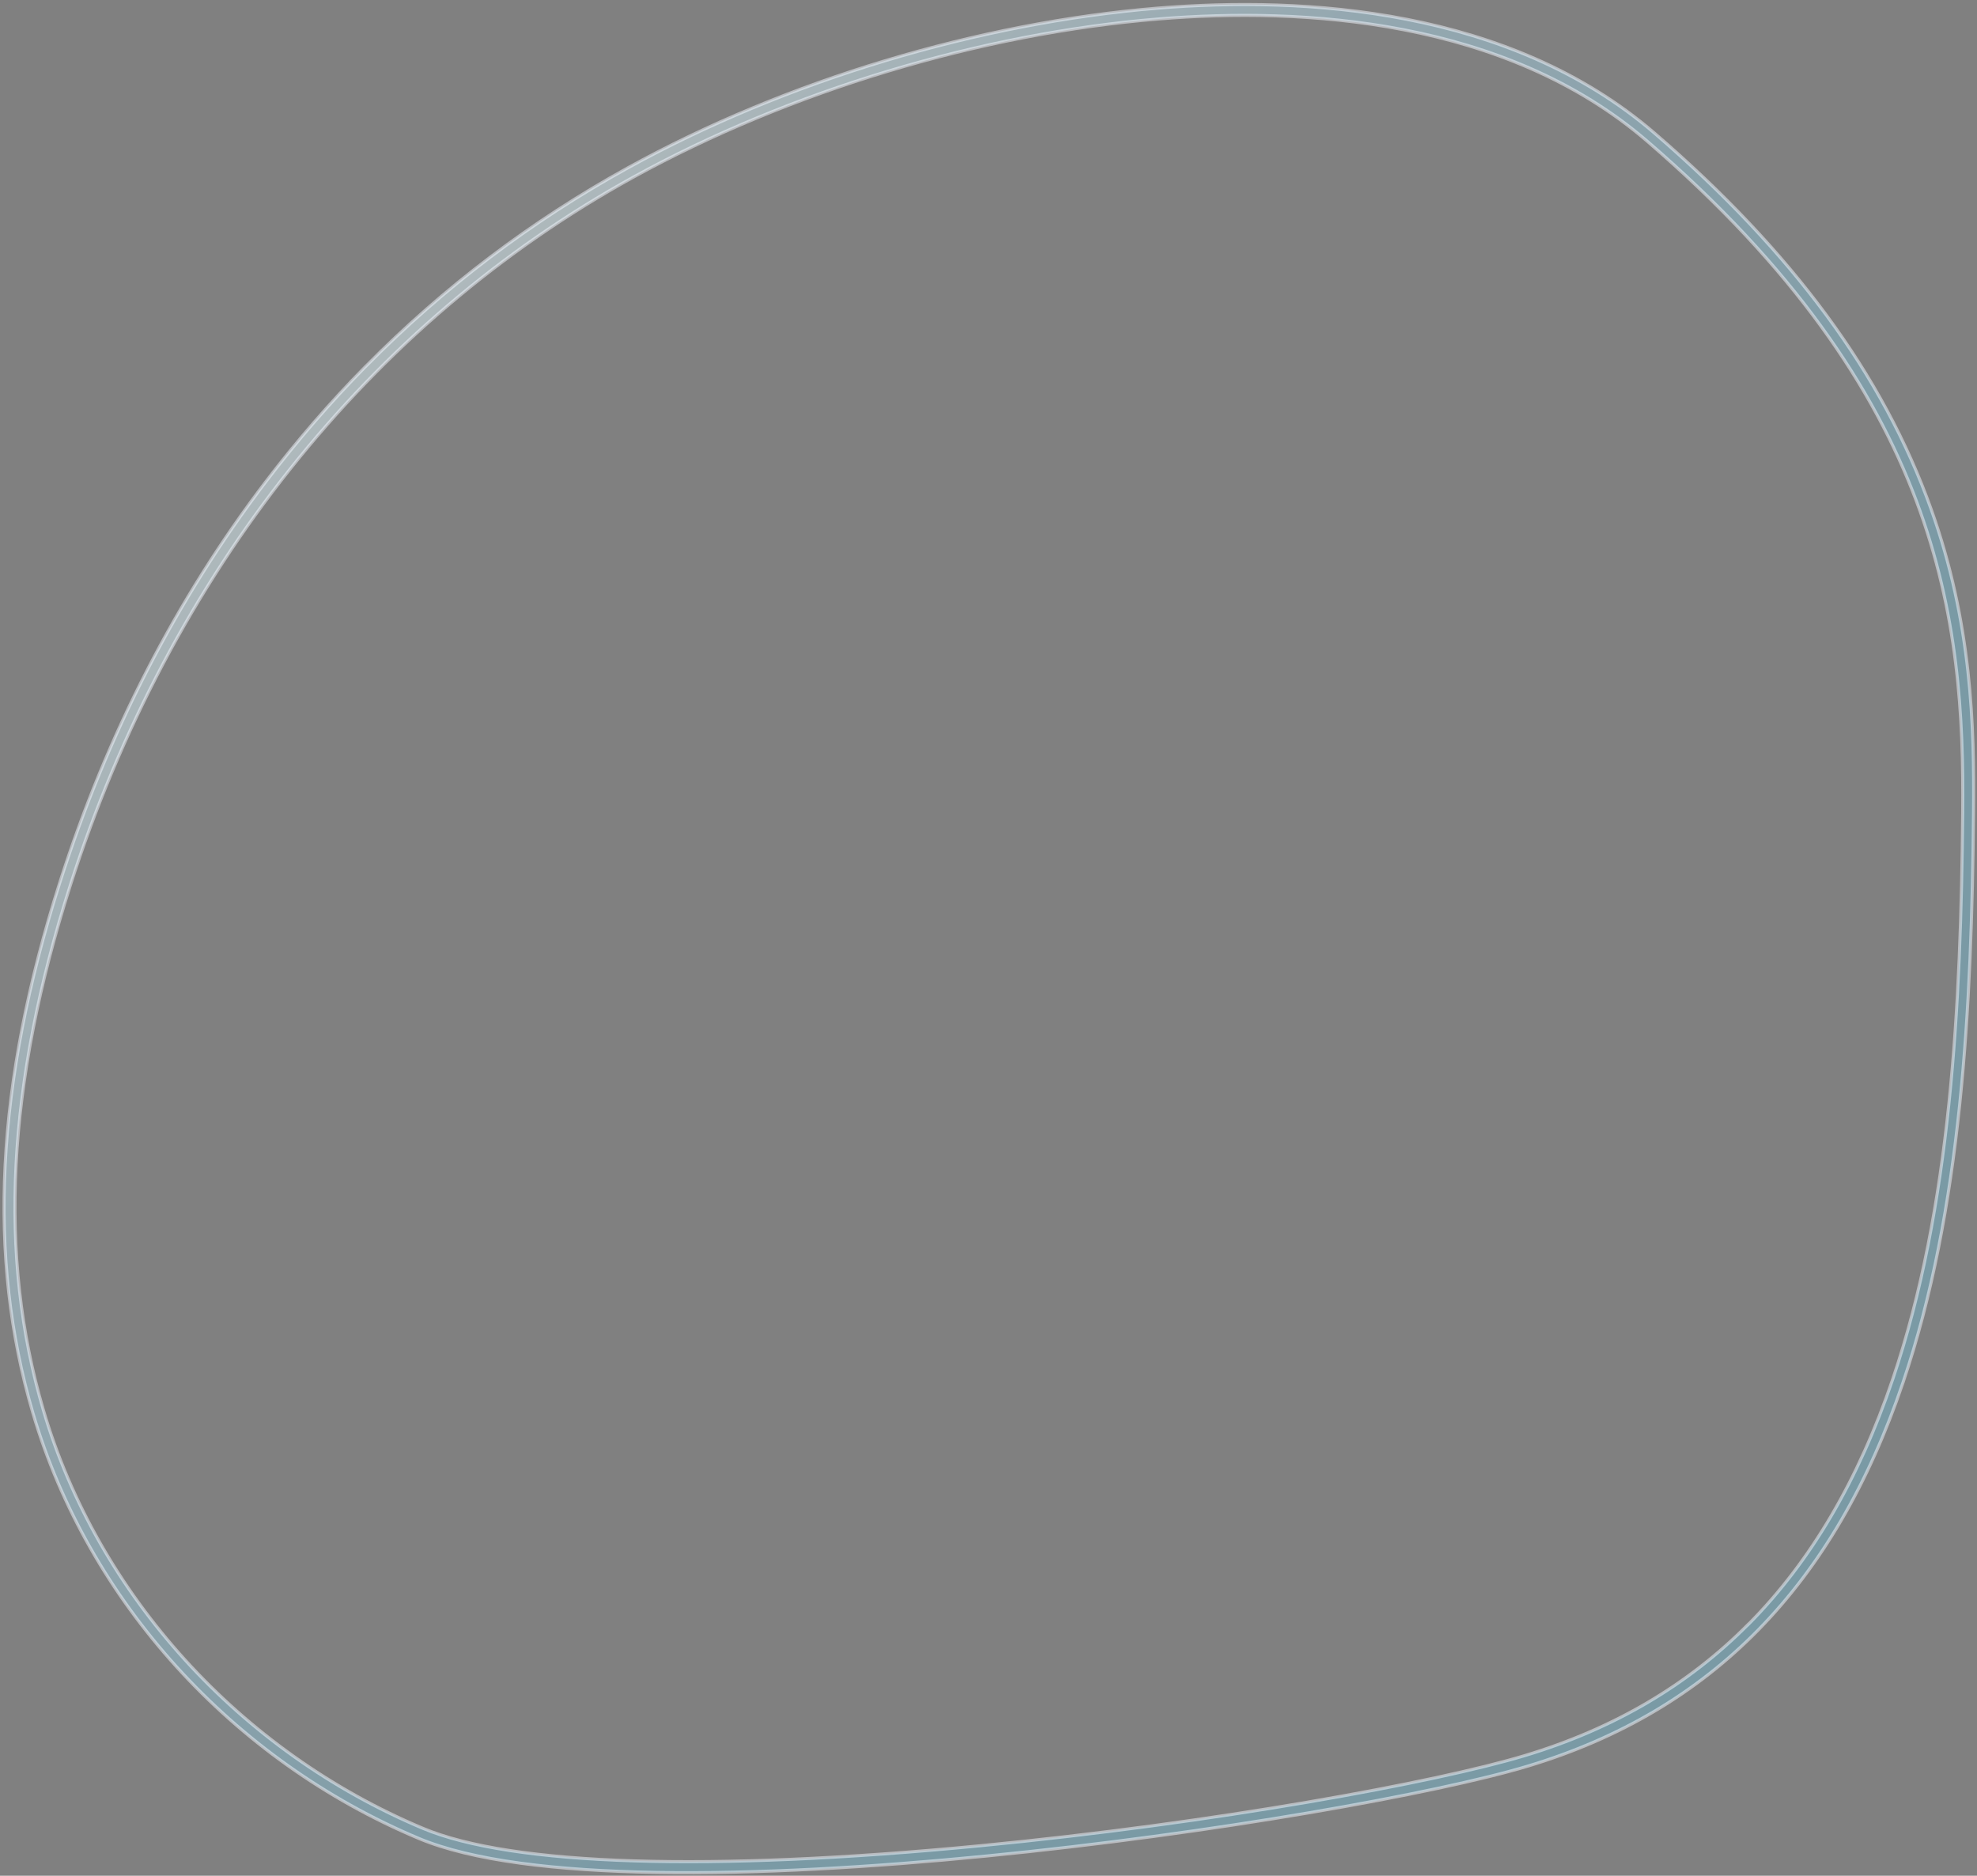 <svg width="643" height="610" viewBox="0 0 643 610" fill="none" xmlns="http://www.w3.org/2000/svg">
<rect x="0" y="0" width="643" height="610" fill="#808080" stroke="none"/>
<path opacity="0.5" d="M118.877 119.209L118.897 119.209L119.043 119.062C144.293 93.483 172.827 71.869 204.301 54.526C255.543 26.285 318.356 7.368 376.649 2.637C424.327 -1.237 490.959 2.699 538.027 43.224C583.026 81.974 612.459 121.954 628.03 165.444C641.316 202.563 642.15 235.987 641.867 264.462L641.867 264.462C641.267 327.306 638.061 393.186 618.919 449.656L619.393 449.817L618.919 449.656C596.593 515.539 556.726 556.271 497.031 574.306C467.75 583.15 394.827 596.307 320.541 603.613C283.403 607.265 245.941 609.453 213.436 608.91C180.913 608.366 153.419 605.088 136.177 597.848C75.596 572.415 28.69 520.703 10.704 459.547C-4.226 408.797 -1.374 352.344 19.48 286.911C34.867 238.63 57.425 194.76 86.552 156.516C96.634 143.282 107.412 130.836 118.877 119.209ZM568.553 528.294L568.573 528.314L568.925 527.958C589.069 507.553 604.516 481.164 615.592 448.516L615.592 448.516C634.581 392.499 637.746 326.901 638.348 264.42L637.848 264.415L638.348 264.42C638.645 233.234 636.952 199.227 623.191 162.698C609.43 126.166 583.614 87.15 535.723 45.91C489.519 6.117 423.823 2.354 376.921 6.156C319.095 10.854 256.802 29.616 205.982 57.617C120.132 104.925 55.103 186.755 22.852 287.978C2.253 352.65 -0.629 408.453 14.102 458.534C31.804 518.694 77.947 569.548 137.556 594.574C152.074 600.672 175.437 604.202 206.111 605.155C236.8 606.108 274.861 604.484 318.809 600.241L318.761 599.743L318.809 600.241C395.263 592.853 467.164 579.617 496.016 570.895C524.795 562.207 548.895 548.085 568.553 528.294Z" fill="url(#paint0_linear_2893_51090)" stroke="#F4F9FF"/>
<defs>
<linearGradient id="paint0_linear_2893_51090" x1="543.902" y1="551.325" x2="112.249" y2="125.211" gradientUnits="userSpaceOnUse">
<stop stop-color="#73B4CA"/>
<stop offset="0" stop-color="#1C5372"/>
<stop offset="0" stop-color="#73B4CA"/>
<stop offset="0.32" stop-color="#75B3CA"/>
<stop offset="0.755" stop-color="#A9D0E1"/>
<stop offset="1" stop-color="#DDF2F8"/>
</linearGradient>
</defs>
</svg>
